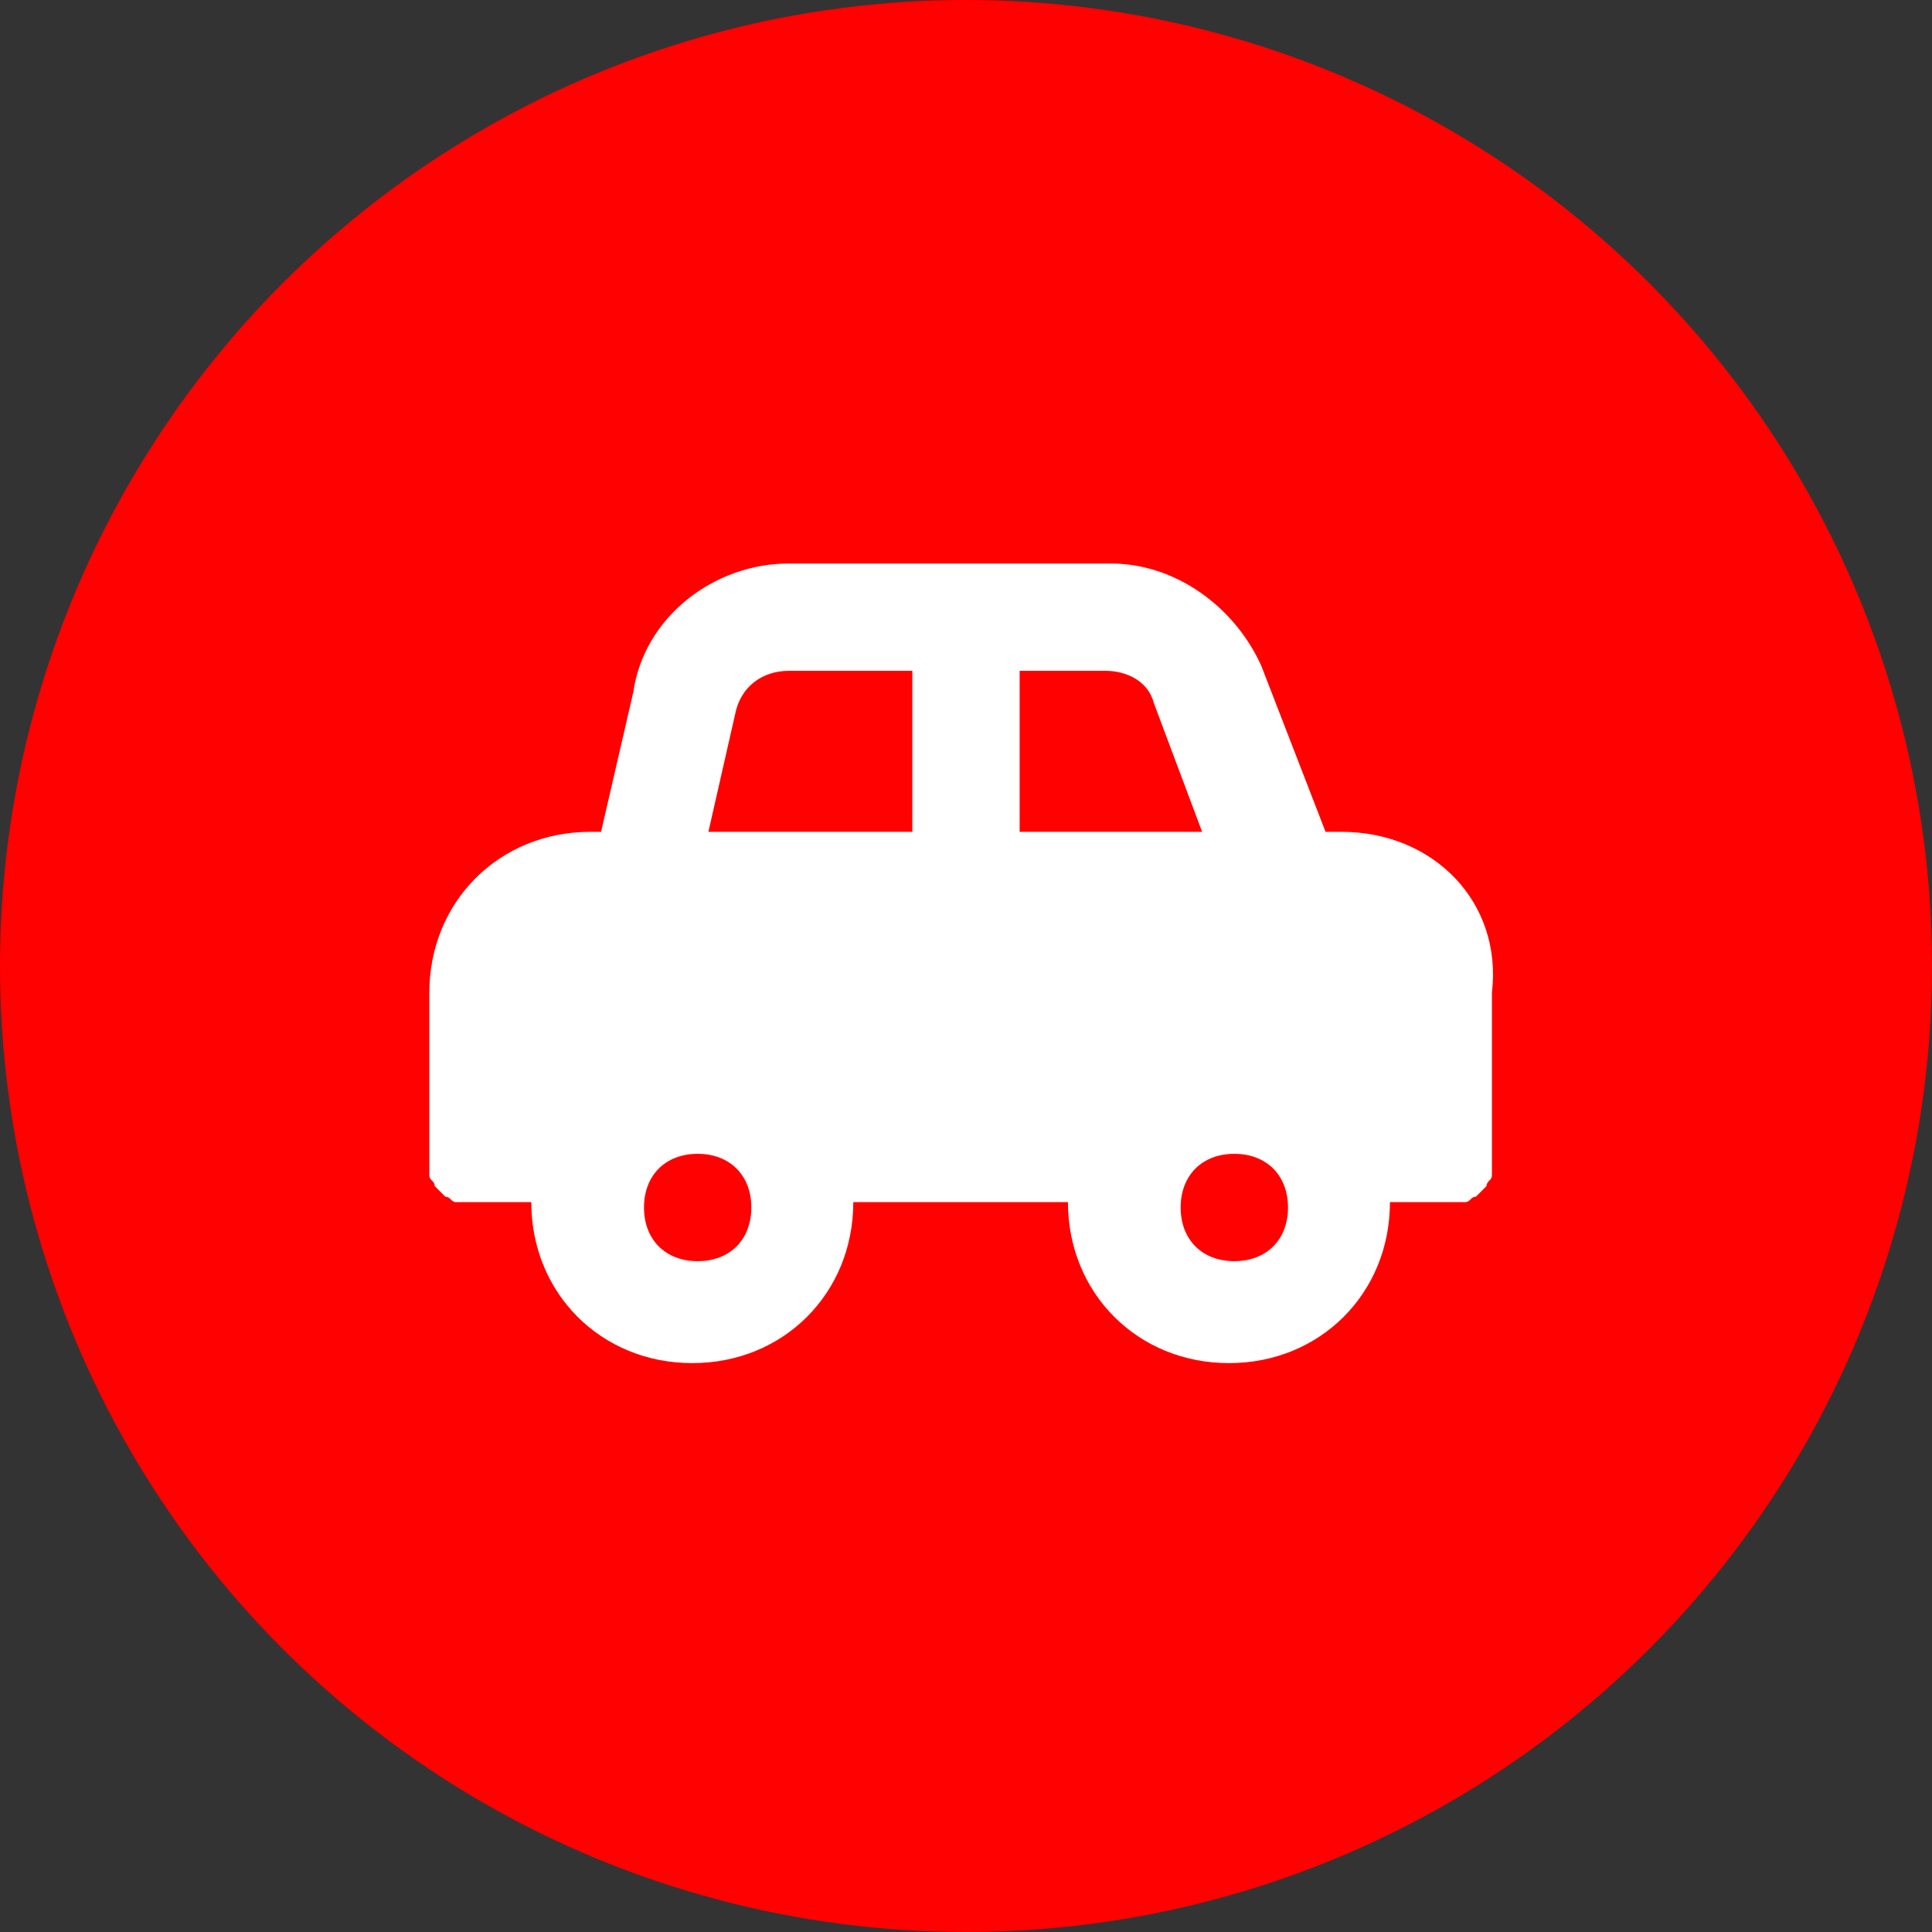 <svg width="150" height="150" fill="none" xmlns="http://www.w3.org/2000/svg"><rect width="100%" height="100%" fill="#333333" stroke="none"/><circle cx="75" cy="75" r="75" fill="#FF0100"/><path d="M104.166 64.583h-1.25l-5-12.916c-2.083-4.584-6.666-7.917-11.666-7.917h-25c-5.834 0-11.25 4.167-12.084 10l-2.5 10.833h-.833c-7.083 0-12.5 5.417-12.5 12.5V91.25c0 .417.417.417.417.833l.416.417.417.417c.417 0 .417.416.833.416h5.834c0 7.084 5.416 12.5 12.5 12.5 7.083 0 12.5-5.416 12.5-12.5h16.666c0 7.084 5.417 12.5 12.5 12.5 7.084 0 12.5-5.416 12.5-12.5h5.834c.416 0 .416-.416.833-.416L115 92.5l.416-.417c0-.416.417-.416.417-.833V77.083c.833-7.083-4.583-12.5-11.667-12.5Zm-25-12.5h6.667c1.667 0 3.333.834 3.75 2.5l3.75 10H79.166v-12.5Zm-22.083 3.334c.417-2.084 2.083-3.334 4.167-3.334h9.583v12.5H55l2.083-9.166Zm-2.917 42.5c-2.5 0-4.166-1.667-4.166-4.167s1.666-4.167 4.166-4.167c2.5 0 4.167 1.667 4.167 4.167s-1.667 4.167-4.167 4.167Zm41.667 0c-2.5 0-4.167-1.667-4.167-4.167s1.667-4.167 4.167-4.167S100 91.25 100 93.75s-1.667 4.167-4.167 4.167Z" fill="#fff"/></svg>